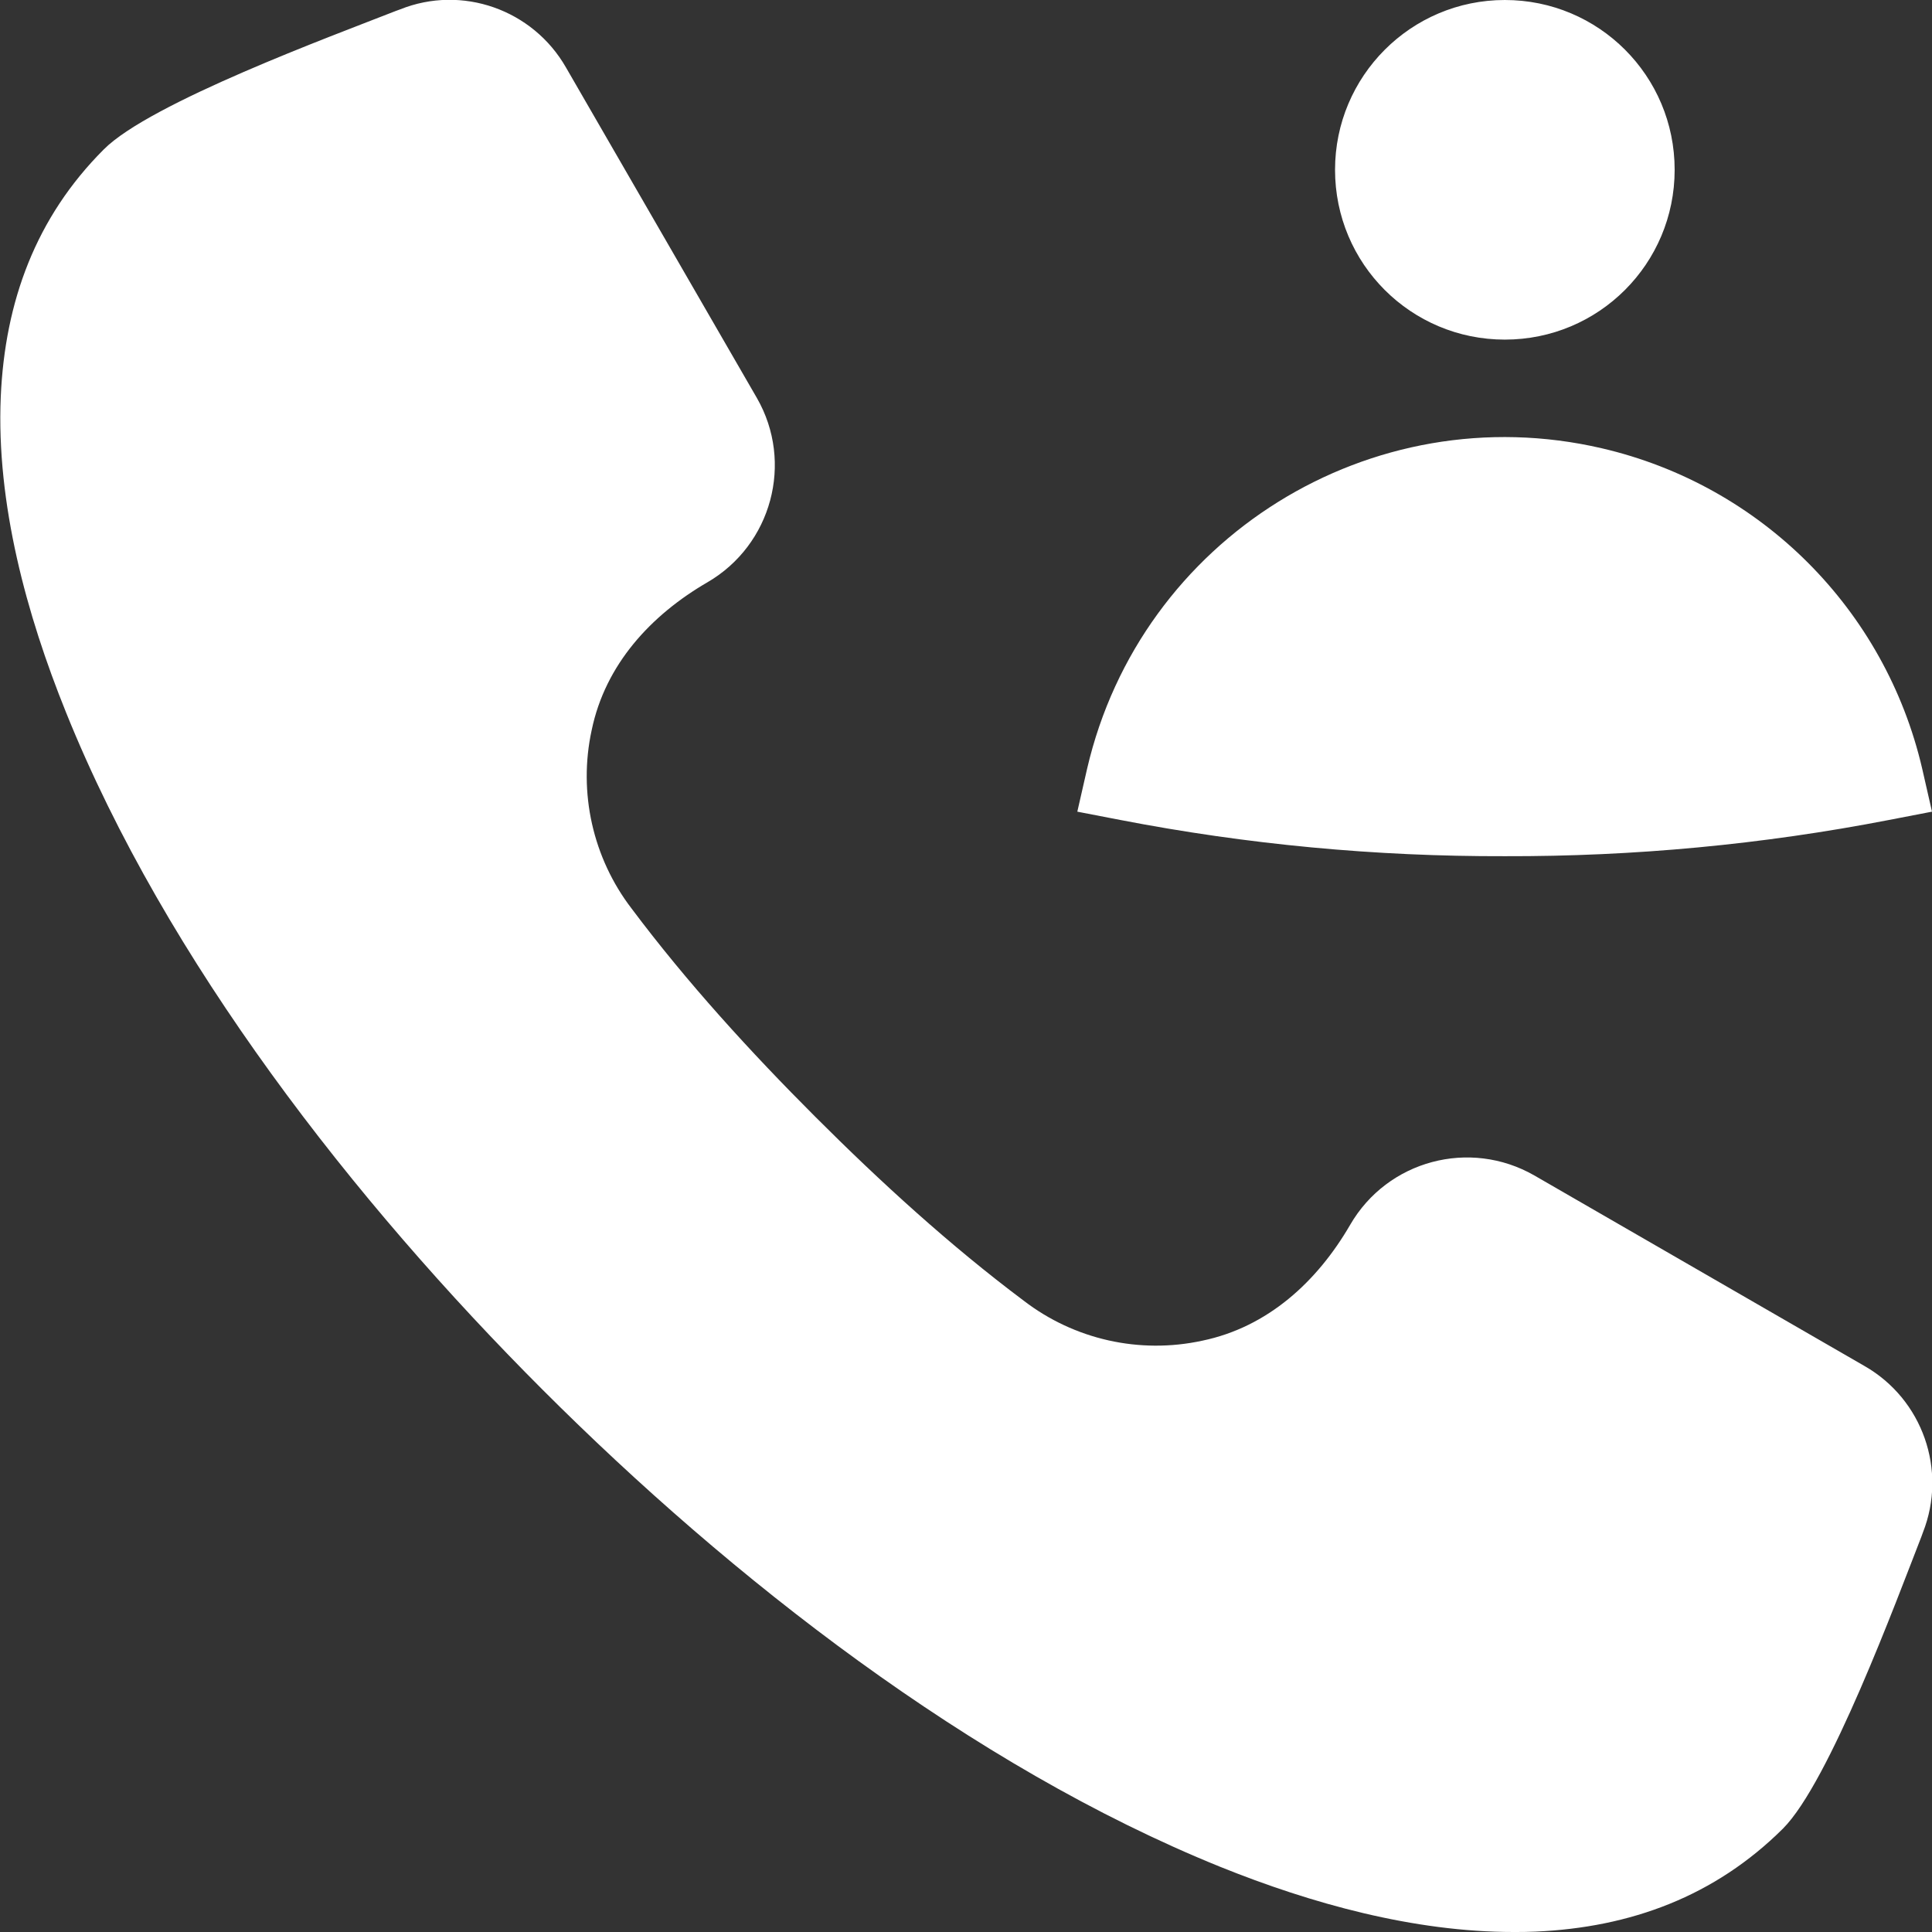 <?xml version="1.0" encoding="utf-8"?>
<!-- Generator: Adobe Illustrator 27.8.0, SVG Export Plug-In . SVG Version: 6.00 Build 0)  -->
<svg version="1.1" id="Layer_1" xmlns="http://www.w3.org/2000/svg" xmlns:xlink="http://www.w3.org/1999/xlink" x="0px" y="0px"
	 viewBox="0 0 512 512" style="enable-background:new 0 0 512 512;" xml:space="preserve">
<rect x="0" y="0" width="512" height="512" fill="#333333" stroke="none"/>
<style type="text/css">
	.st0{fill-rule:evenodd;clip-rule:evenodd;fill:#FFFFFF;}
</style>
<path class="st0" d="M494.1,362l-87.5-50.5c-17.1-9.8-38.9-4-48.8,13.1c-8.7,15-21.8,27.1-39.2,30.7c-16.6,3.6-33.9-0.3-47.3-10.6
	c-19.5-14.6-38-31.5-55.2-48.7s-34.1-35.7-48.7-55.2c-10.3-13.4-14.2-30.8-10.6-47.3c3.6-17.4,15.7-30.5,30.7-39.2
	c17-9.9,22.9-31.7,13.1-48.8L150,17.9c-8.8-15.4-27.6-22-44-15.4l-1.1,0.4C88.1,9.5,39.7,27.3,27.5,39.6c-18,18-26.2,40.3-27.3,65.6
	c-1.2,28.2,6.8,57.6,17.3,83.6C44,254.6,93.9,318.4,143.8,368.3S257.4,468,323.3,494.7c24.3,9.8,51.4,17.3,77.8,17.3
	c1.9,0,3.8,0,5.8-0.1c25.3-1.1,47.6-9.4,65.6-27.3c12.3-12.3,30.1-60.5,36.7-77.4l0.4-1.1C516.1,389.6,509.5,370.8,494.1,362
	L494.1,362z M398.8,0c24.9,0,45,20.1,45,45s-20.1,45-45,45s-45-20.1-45-45C353.8,20.2,373.9,0,398.8,0z M288.1,203.7
	c14.2-61.1,75.3-99.1,136.4-84.9c42.2,9.8,75.1,42.7,84.9,84.9l2.6,11.4l-11.4,2.2c-33.5,6.5-67.6,9.7-101.8,9.6
	c-34.2,0.1-68.3-3.1-101.9-9.6l-11.4-2.2L288.1,203.7z"/>
</svg>
